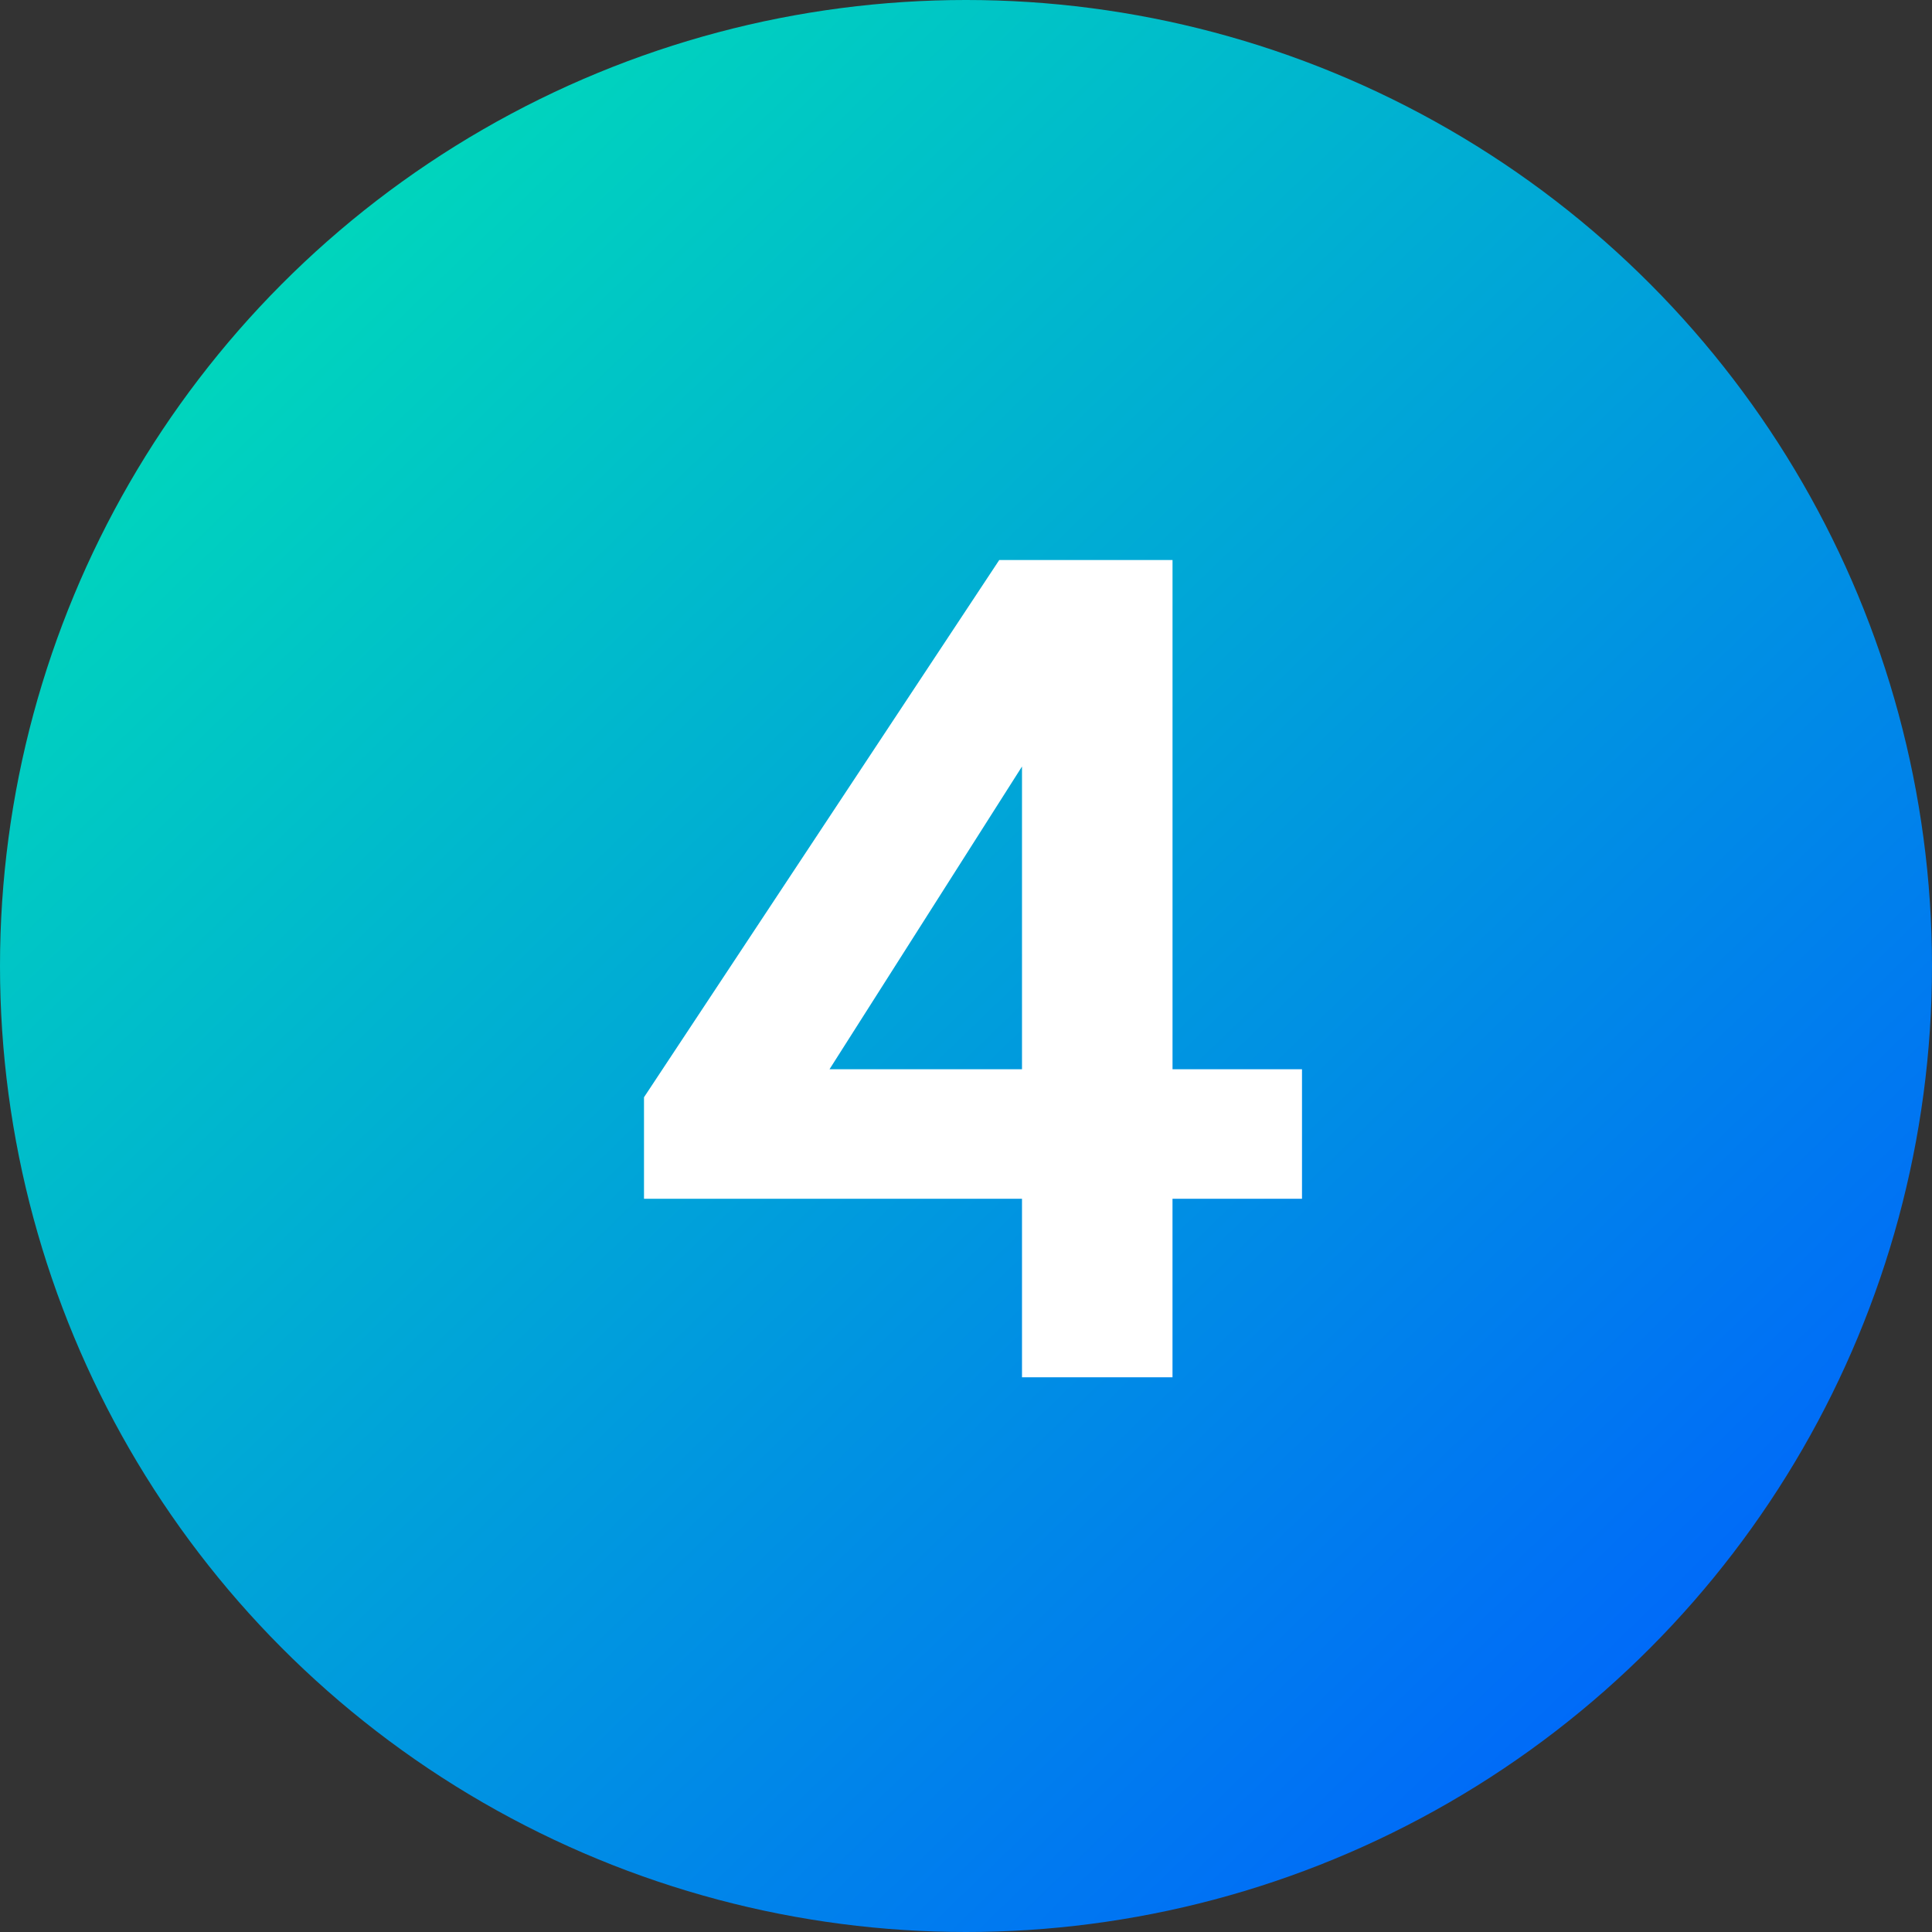 <svg xmlns="http://www.w3.org/2000/svg" xmlns:xlink="http://www.w3.org/1999/xlink" width="69" height="69" viewBox="0 0 69 69">
  <rect x="0" y="0" width="69" height="69" fill="#333333" stroke="none"/>
  <defs>
    <linearGradient id="linear-gradient" x1="0.1" y1="0.137" x2="0.877" y2="0.941" gradientUnits="objectBoundingBox">
      <stop offset="0" stop-color="#00daba"/>
      <stop offset="1" stop-color="#0062fd"/>
    </linearGradient>
  </defs>
  <g id="Group_1704" data-name="Group 1704" transform="translate(-627 -2757)">
    <circle id="Ellipse_81" data-name="Ellipse 81" cx="34.5" cy="34.5" r="34.5" transform="translate(627 2757)" fill="url(#linear-gradient)"/>
    <path id="Path_2436" data-name="Path 2436" d="M63.406,39.063v4.625H58.781v6.375H53.406V43.688h-13.5V40.063L52.594,20.875h6.188V39.063Zm-16.875,0h6.875V28.25Z" transform="translate(610.094 2756.125)" fill="#fff"/>
  </g>
</svg>
